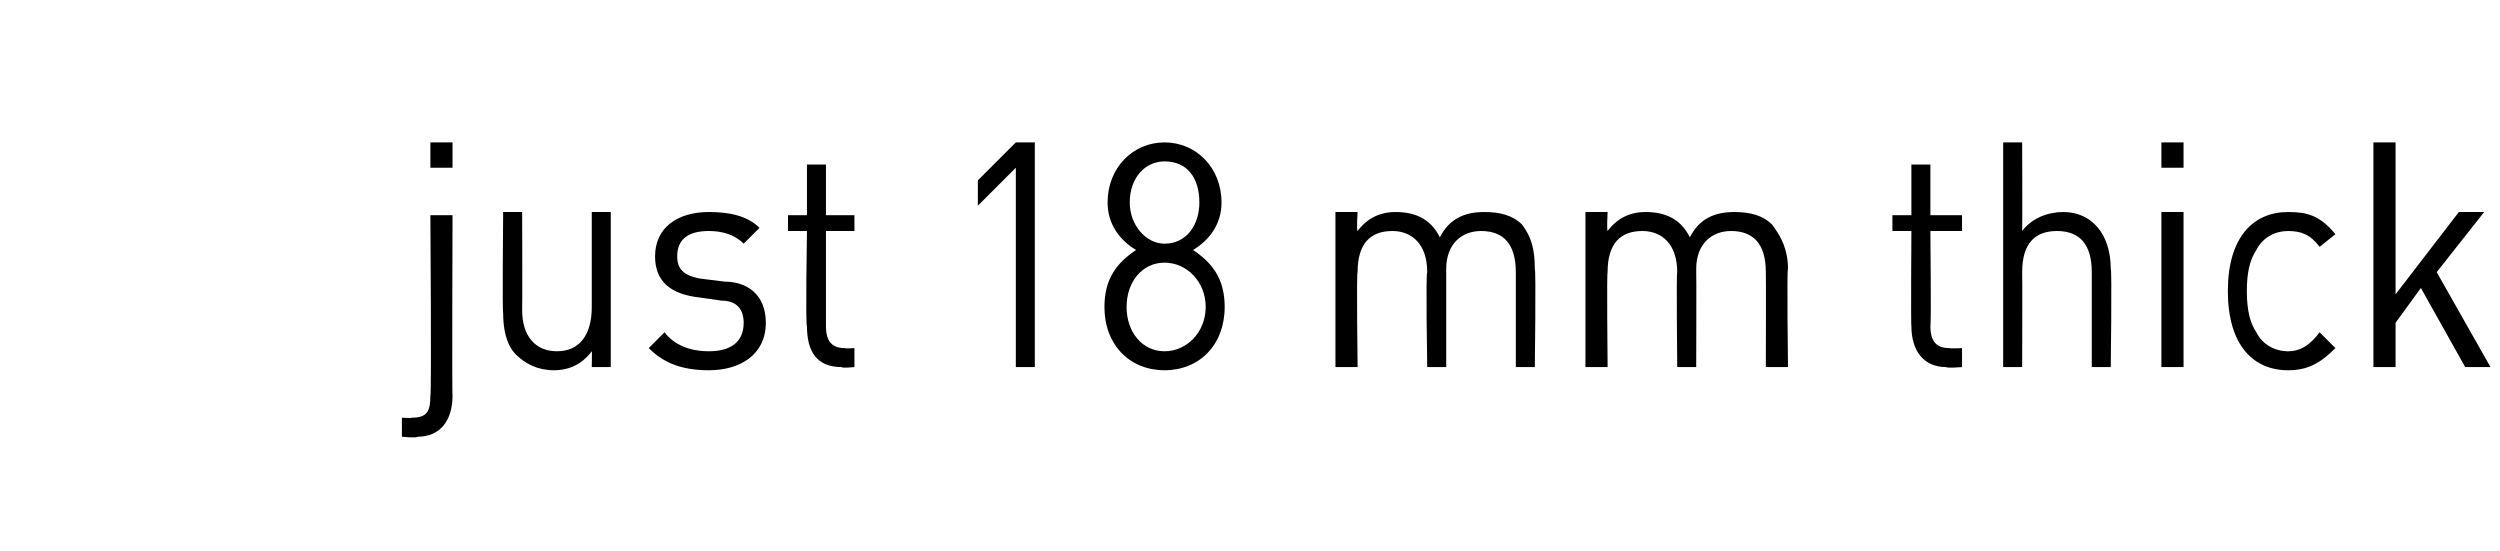 <?xml version="1.0" standalone="no"?><!DOCTYPE svg PUBLIC "-//W3C//DTD SVG 1.1//EN" "http://www.w3.org/Graphics/SVG/1.1/DTD/svg11.dtd"><svg xmlns="http://www.w3.org/2000/svg" version="1.1" width="79px" height="17.4px" viewBox="0 -4 79 17.4" style="top:-4px"><desc>just 18 mm thick</desc><defs/><g id="Polygon146748"><path d="m13.2 9.8c-.04.05-.5 0-.5 0l0-.6c0 0 .34.02.3 0c.5 0 .6-.2.6-.7c.04 0 0-5.7 0-5.7l.7 0c0 0-.02 5.73 0 5.7c0 .8-.4 1.3-1.1 1.3zm.4-8.5l0-.8l.7 0l0 .8l-.7 0zm5.1 6.3c0 0 .01-.51 0-.5c-.3.4-.7.6-1.2.6c-.5 0-.9-.2-1.2-.5c-.3-.3-.4-.8-.4-1.3c-.03-.04 0-3.2 0-3.2l.6 0c0 0 .01 3.05 0 3.1c0 .8.4 1.3 1.1 1.3c.7 0 1.1-.5 1.1-1.4c0 .05 0-3 0-3l.6 0l0 4.9l-.6 0zm3.7.1c-.8 0-1.4-.2-1.9-.7c0 0 .5-.5.5-.5c.3.4.8.6 1.4.6c.7 0 1.1-.3 1.1-.9c0-.4-.2-.7-.7-.7c0 0-.7-.1-.7-.1c-.9-.1-1.4-.5-1.4-1.3c0-.9.7-1.4 1.7-1.4c.6 0 1.2.1 1.6.5c0 0-.5.5-.5.5c-.3-.3-.7-.4-1.1-.4c-.7 0-1 .3-1 .8c0 .4.2.6.7.7c0 0 .8.1.8.1c.7 0 1.3.4 1.3 1.3c0 1-.8 1.5-1.8 1.5zm4.2-.1c-.8 0-1.1-.5-1.1-1.3c-.05.02 0-3 0-3l-.6 0l0-.5l.6 0l0-1.6l.6 0l0 1.6l.9 0l0 .5l-.9 0c0 0 0 3 0 3c0 .5.2.7.6.7c0 .02.3 0 .3 0l0 .6c0 0-.41.04-.4 0zm5.5 0l0-6.3l-1.2 1.2l0-.8l1.2-1.2l.6 0l0 7.1l-.6 0zm4.7.1c-1.1 0-1.9-.8-1.9-2c0-.9.4-1.4 1-1.8c-.5-.3-.9-.8-.9-1.5c0-1.1.8-1.9 1.8-1.9c1 0 1.8.8 1.8 1.9c0 .7-.4 1.2-.9 1.5c.6.4 1 .9 1 1.8c0 1.2-.8 2-1.9 2zm0-3.4c-.7 0-1.2.6-1.2 1.4c0 .8.5 1.4 1.2 1.4c.7 0 1.3-.6 1.3-1.4c0-.8-.6-1.4-1.3-1.4zm0-3.2c-.6 0-1.1.5-1.1 1.3c0 .7.5 1.3 1.1 1.3c.7 0 1.1-.6 1.1-1.3c0-.8-.4-1.3-1.1-1.3zm11.1 6.5c0 0 0-2.99 0-3c0-.9-.4-1.3-1.1-1.3c-.6 0-1.1.4-1.1 1.2c0 .03 0 3.1 0 3.1l-.6 0c0 0-.05-2.99 0-3c0-.9-.5-1.3-1.1-1.3c-.7 0-1.1.4-1.1 1.3c-.04.01 0 3 0 3l-.7 0l0-4.9l.7 0c0 0-.04.56 0 .6c.3-.4.7-.6 1.2-.6c.6 0 1.1.2 1.4.8c.3-.6.8-.8 1.4-.8c.5 0 .9.1 1.2.4c.3.4.4.8.4 1.4c.04-.01 0 3.1 0 3.1l-.6 0zm7.9 0c0 0 .01-2.99 0-3c0-.9-.4-1.3-1.1-1.3c-.6 0-1.1.4-1.1 1.2c.01.03 0 3.1 0 3.1l-.6 0c0 0-.03-2.99 0-3c0-.9-.5-1.3-1.1-1.3c-.7 0-1.1.4-1.1 1.3c-.03.01 0 3 0 3l-.7 0l0-4.9l.7 0c0 0-.03.56 0 .6c.3-.4.7-.6 1.2-.6c.6 0 1.1.2 1.4.8c.3-.6.8-.8 1.4-.8c.5 0 .9.1 1.2.4c.3.4.5.8.5 1.4c-.04-.01 0 3.1 0 3.1l-.7 0zm5.7 0c-.7 0-1.1-.5-1.1-1.3c-.02.02 0-3 0-3l-.6 0l0-.5l.6 0l0-1.6l.6 0l0 1.6l1 0l0 .5l-1 0c0 0 .03 3 0 3c0 .5.2.7.6.7c.03.02.4 0 .4 0l0 .6c0 0-.49.04-.5 0zm4.6 0c0 0 0-3 0-3c0-.9-.4-1.3-1.1-1.3c-.7 0-1.1.4-1.1 1.3c.01 0 0 3 0 3l-.6 0l0-7.1l.6 0c0 0 .01 2.76 0 2.8c.3-.4.8-.6 1.3-.6c.9 0 1.5.7 1.5 1.8c.04-.02 0 3.1 0 3.1l-.6 0zm2.2 0l0-4.9l.7 0l0 4.9l-.7 0zm0-6.3l0-.8l.7 0l0 .8l-.7 0zm4 6.4c-1.1 0-1.9-.8-1.9-2.5c0-1.7.8-2.5 1.9-2.5c.6 0 1 .1 1.5.7c0 0-.5.4-.5.4c-.3-.4-.6-.5-1-.5c-.4 0-.8.2-1 .6c-.2.3-.3.7-.3 1.3c0 .6.1 1 .3 1.3c.2.4.6.6 1 .6c.4 0 .7-.2 1-.6c0 0 .5.5.5.5c-.5.5-.9.7-1.5.7zm5.6-.1l-1.4-2.5l-.8 1.1l0 1.4l-.7 0l0-7.1l.7 0l0 4.8l2-2.6l.8 0l-1.5 1.9l1.7 3l-.8 0z" stroke="none" fill="#000"/></g></svg>